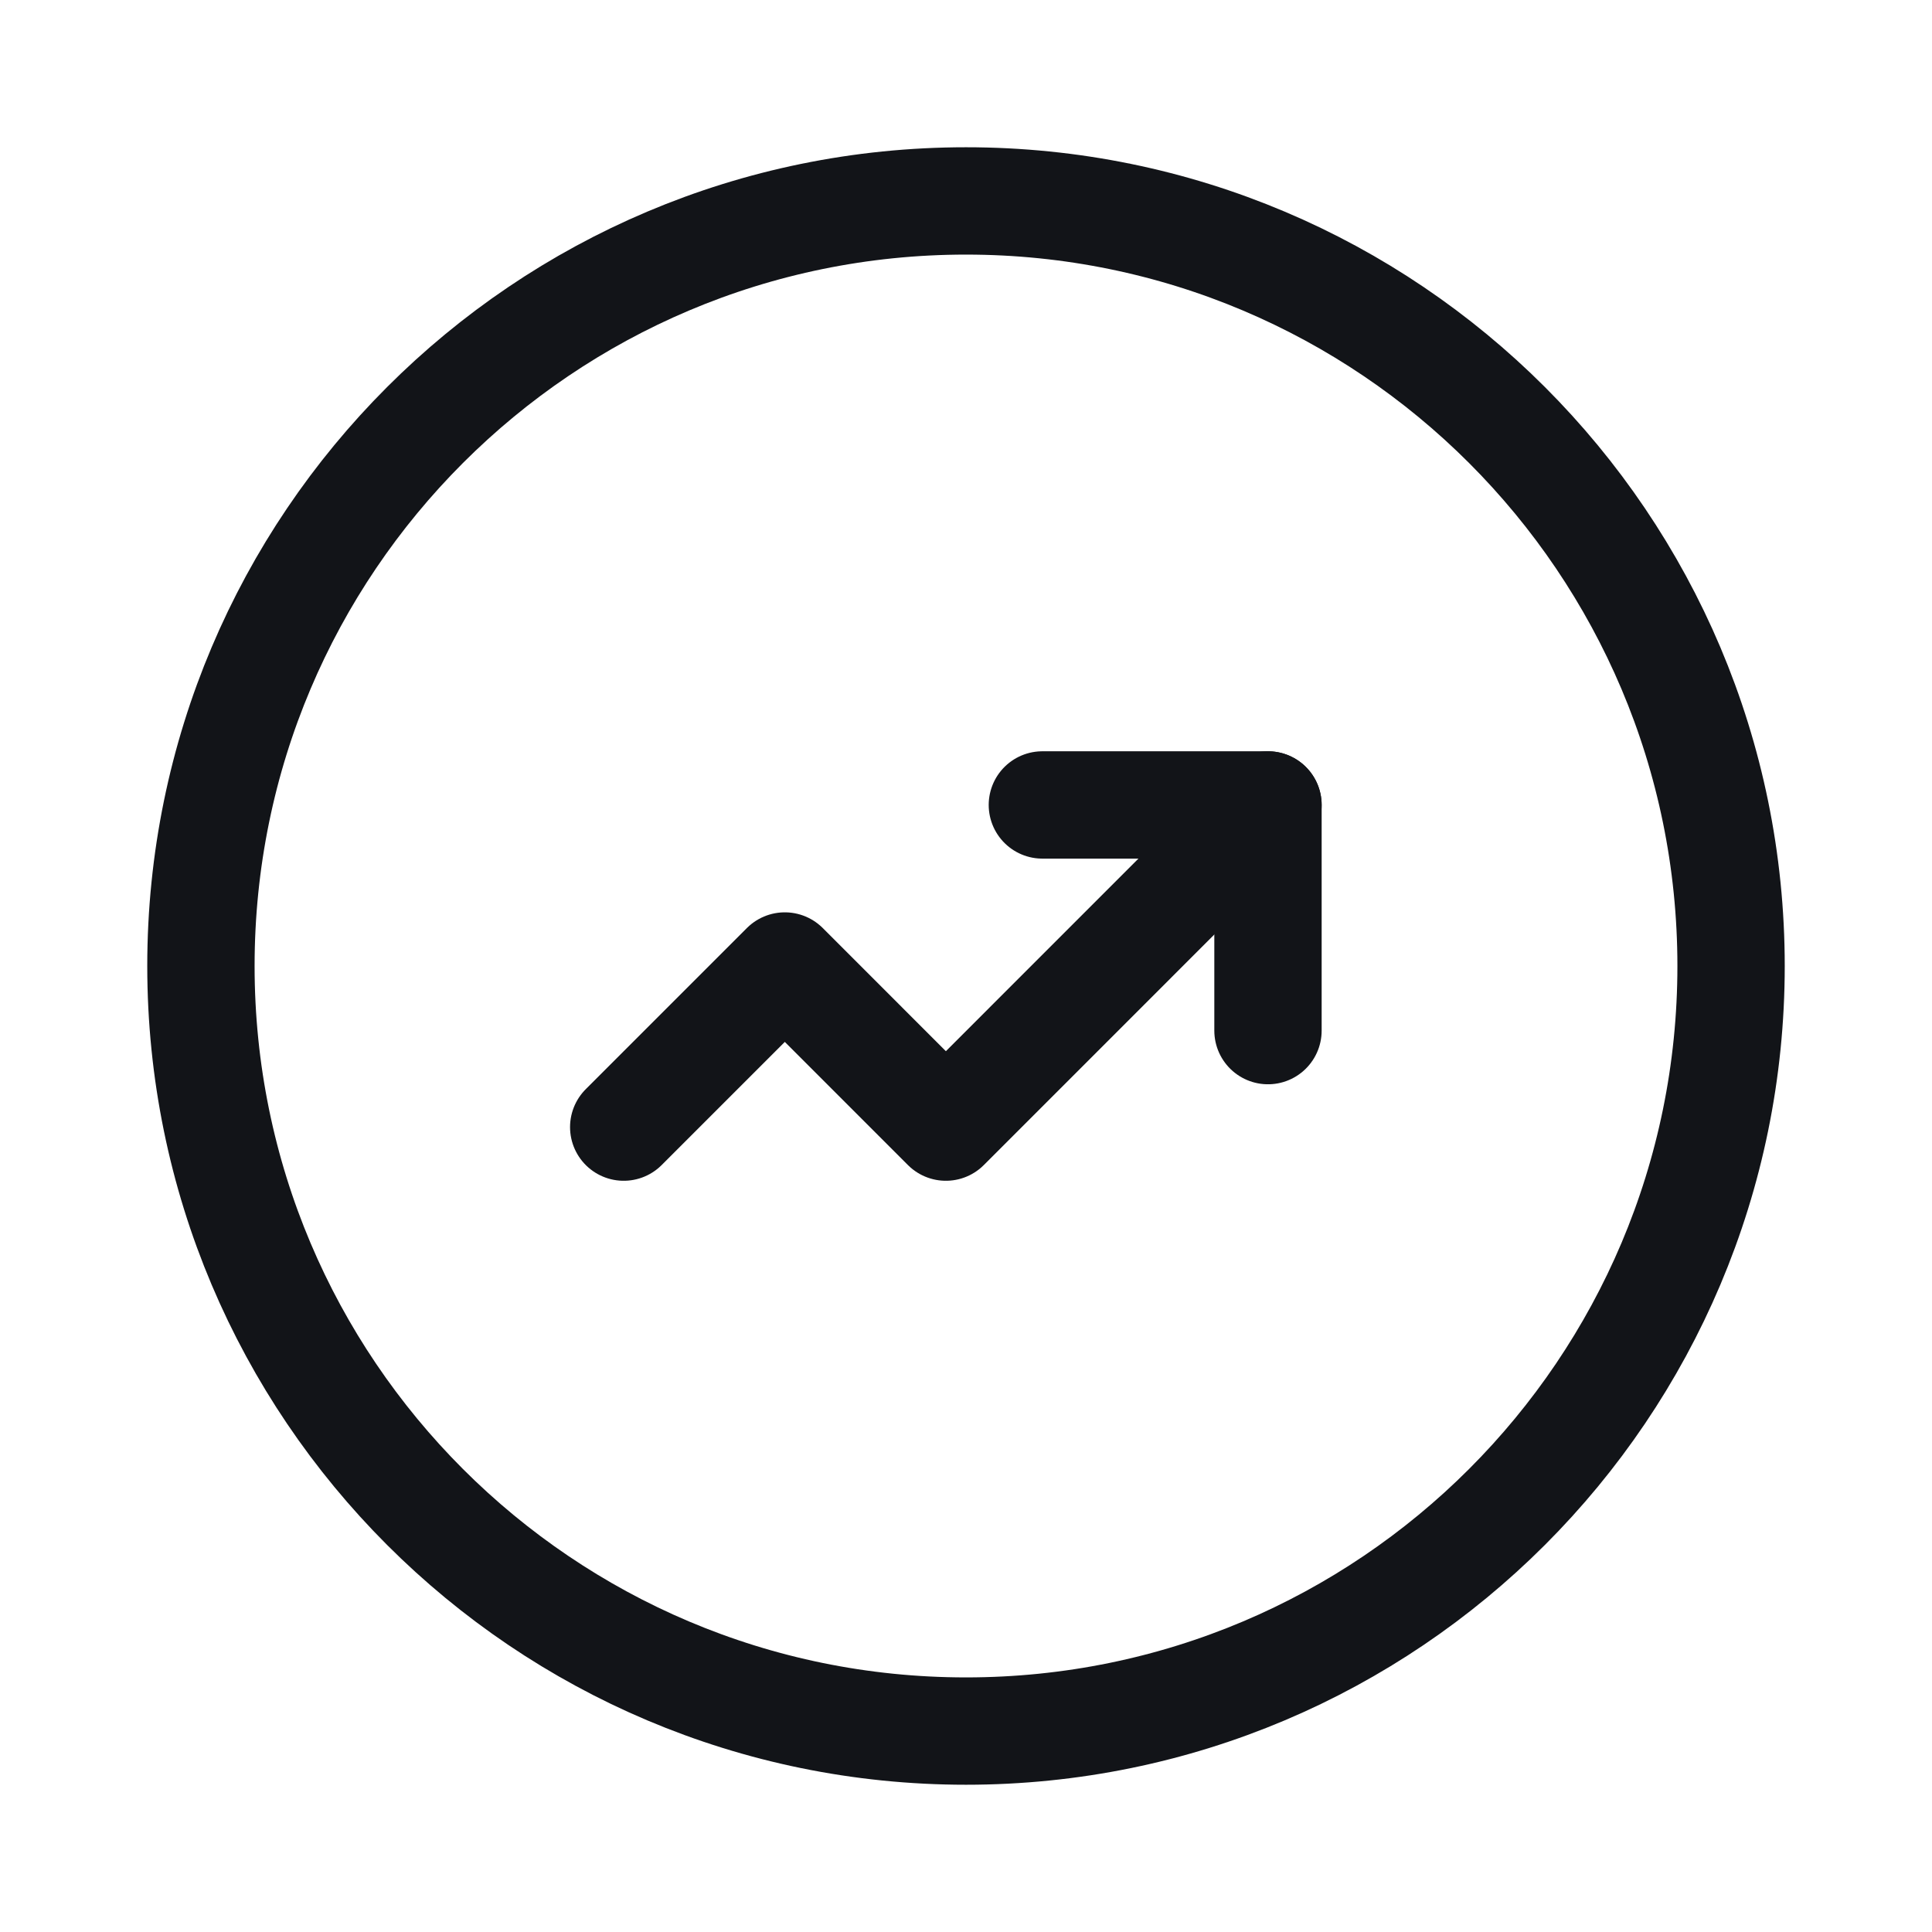 <?xml version="1.0" encoding="UTF-8"?> <svg xmlns="http://www.w3.org/2000/svg" width="36" height="36" viewBox="0 0 36 36" fill="none"><path fill-rule="evenodd" clip-rule="evenodd" d="M18 32.256C25.873 32.256 32.256 25.873 32.256 18C32.256 10.127 25.873 3.744 18 3.744C10.127 3.744 3.744 10.127 3.744 18C3.744 25.873 10.127 32.256 18 32.256Z" stroke="#121418" stroke-width="2" stroke-linecap="round" stroke-linejoin="round"></path><path d="M23.627 14.999L17.625 21.002L14.624 18L11.622 21.002" stroke="#121418" stroke-width="2" stroke-linecap="round" stroke-linejoin="round"></path><path d="M19.423 14.999H23.627V19.204" stroke="#121418" stroke-width="2" stroke-linecap="round" stroke-linejoin="round"></path></svg> 